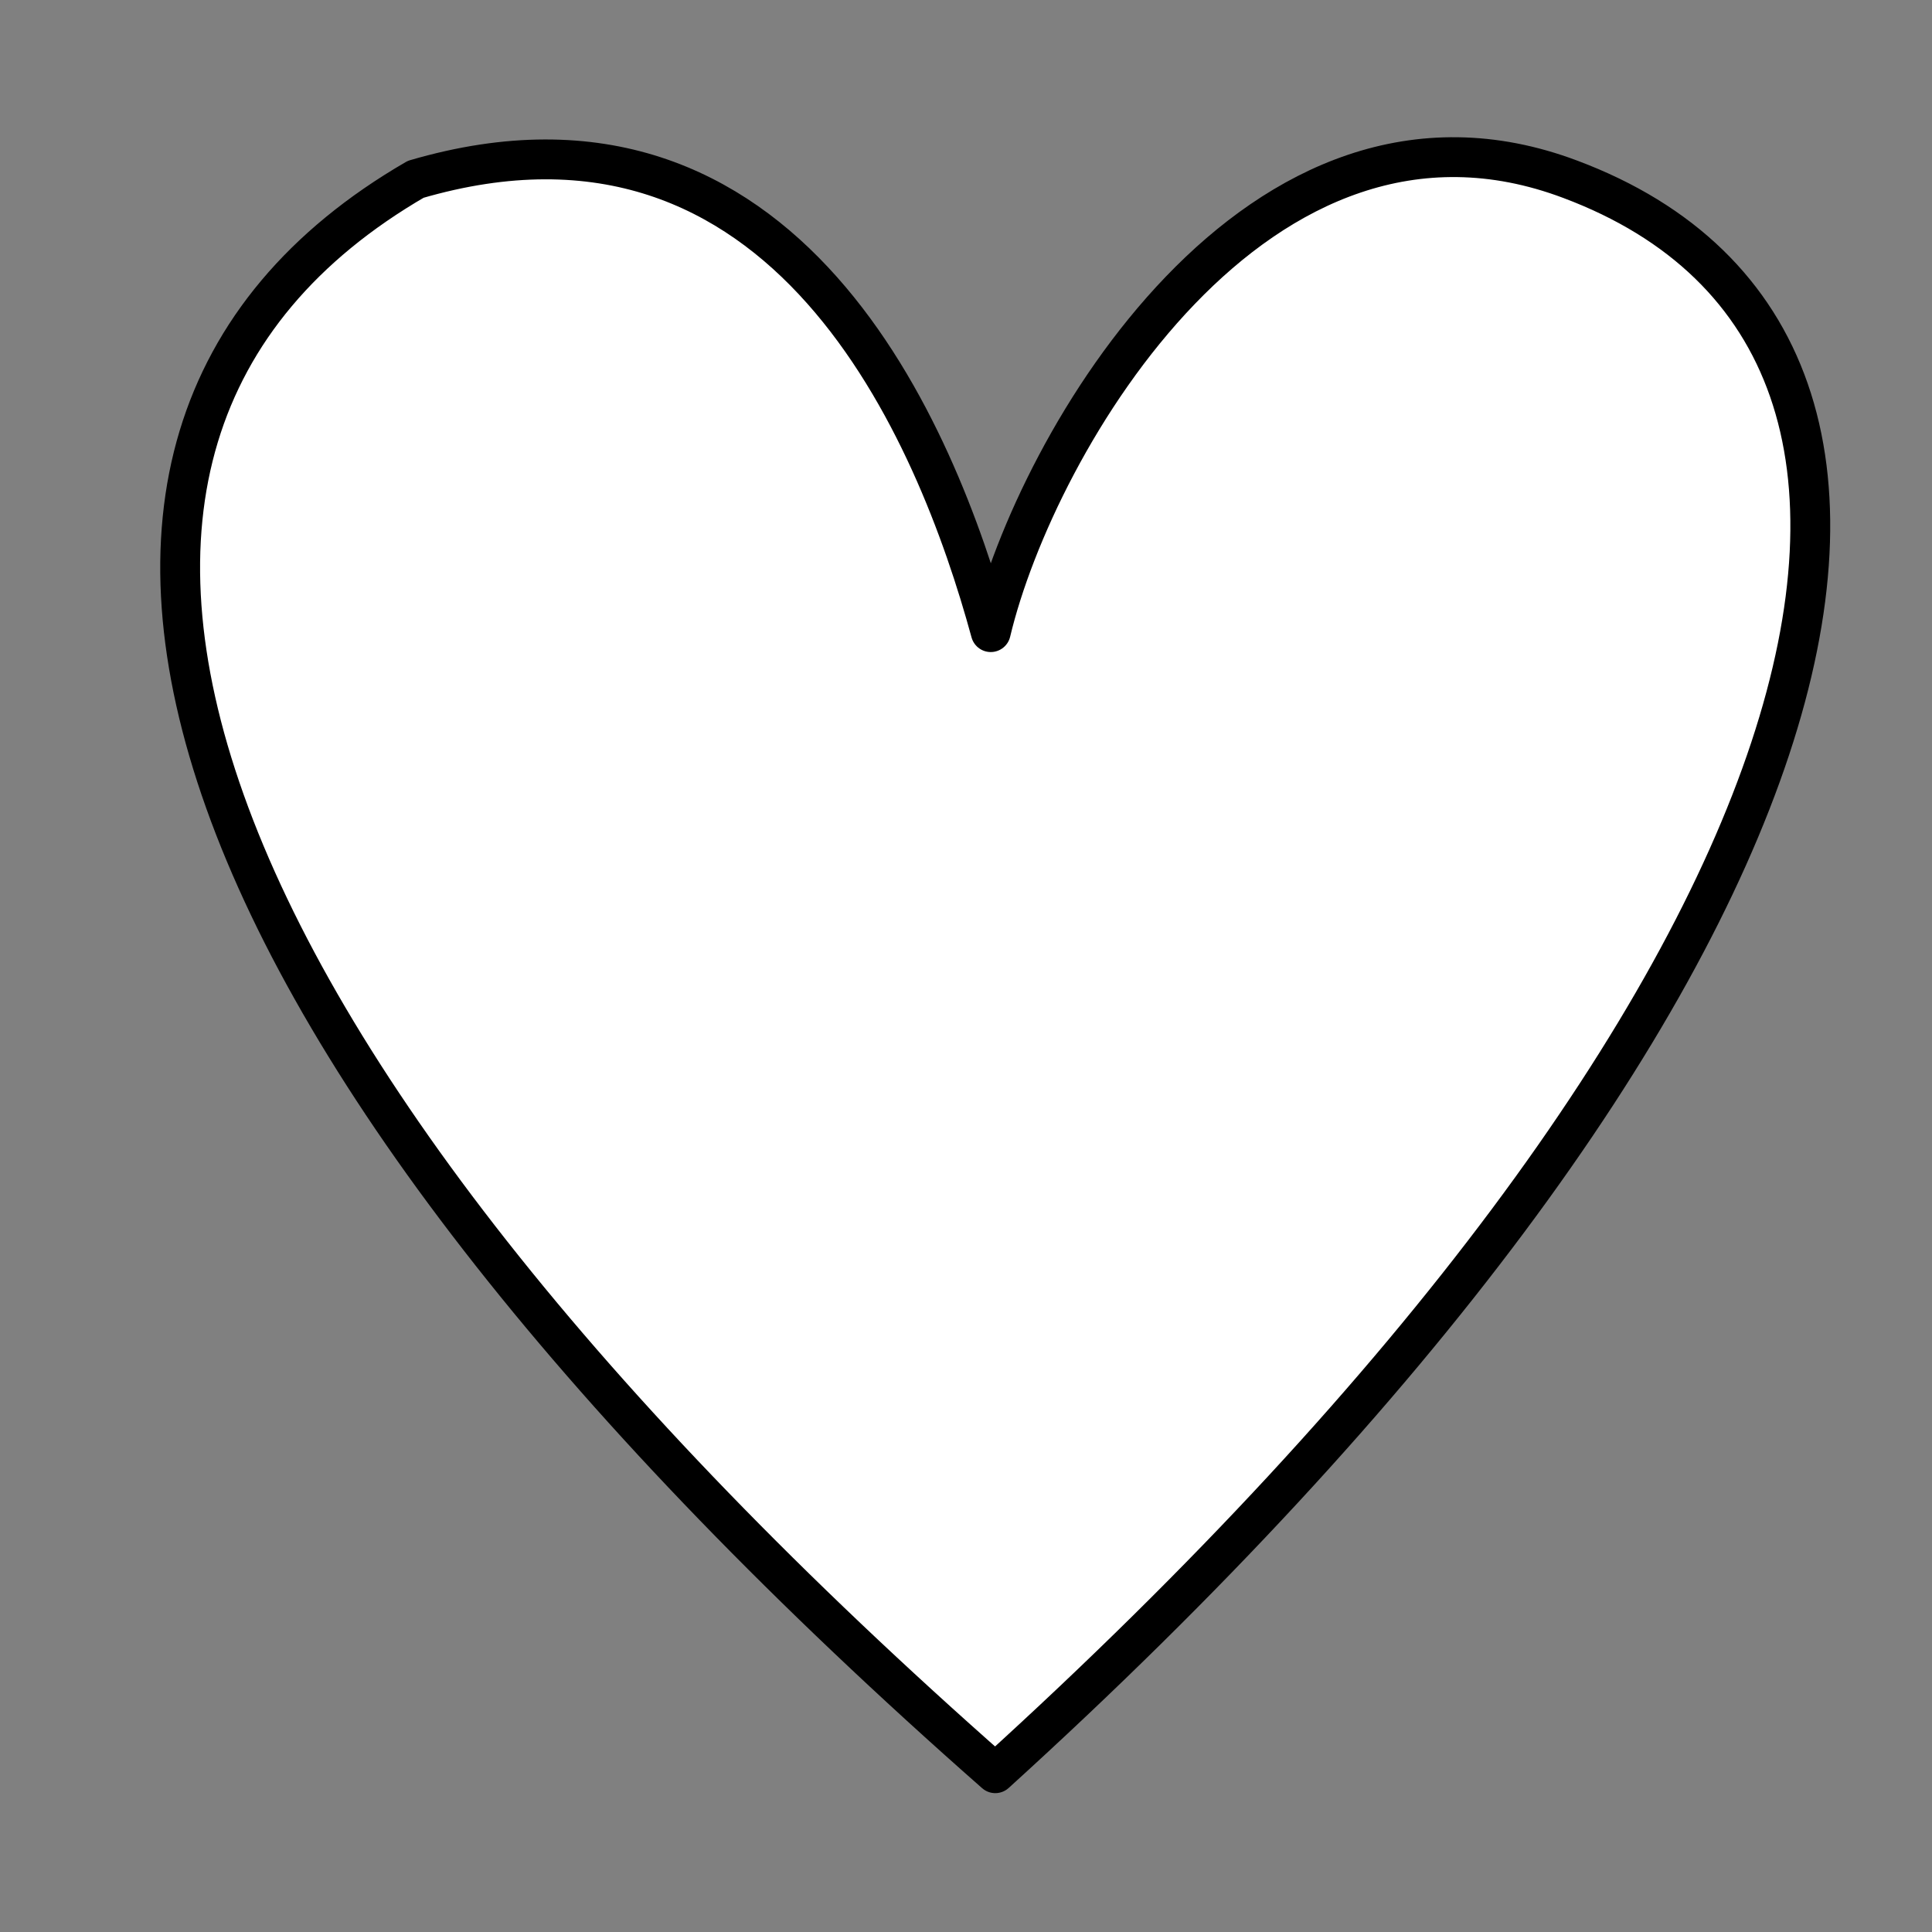 <?xml version="1.0"?><svg width="533.333" height="533.333" xmlns="http://www.w3.org/2000/svg" xmlns:xlink="http://www.w3.org/1999/xlink">
 <rect width="100%" height="100%" fill="#808080" stroke="none"/>
 <defs>
  <linearGradient id="linearGradient1093">
   <stop id="stop1094" offset="0" stop-opacity="0.65" stop-color="#ffffe8"/>
   <stop id="stop1095" offset="1" stop-opacity="0" stop-color="#ffffff"/>
  </linearGradient>
  <linearGradient id="linearGradient1096" xlink:href="#linearGradient1093"/>
  <linearGradient id="linearGradient1097" xlink:href="#linearGradient1093"/>
 </defs>
 <g>
  <title>Layer 1</title>
  <path d="m274.75,489.5c-228.75,-201.25 -285,-367.5 -160,-440c102.5,-30 143.75,70 158.75,125c12.5,-52.5 73.75,-157.5 160,-125c123.333,46.25 76.667,226.25 -158.75,440z" id="path737" stroke-linejoin="round" stroke-width="11" stroke="#000000" fill-rule="evenodd" fill="#ffffff"/>
 </g>
</svg>
